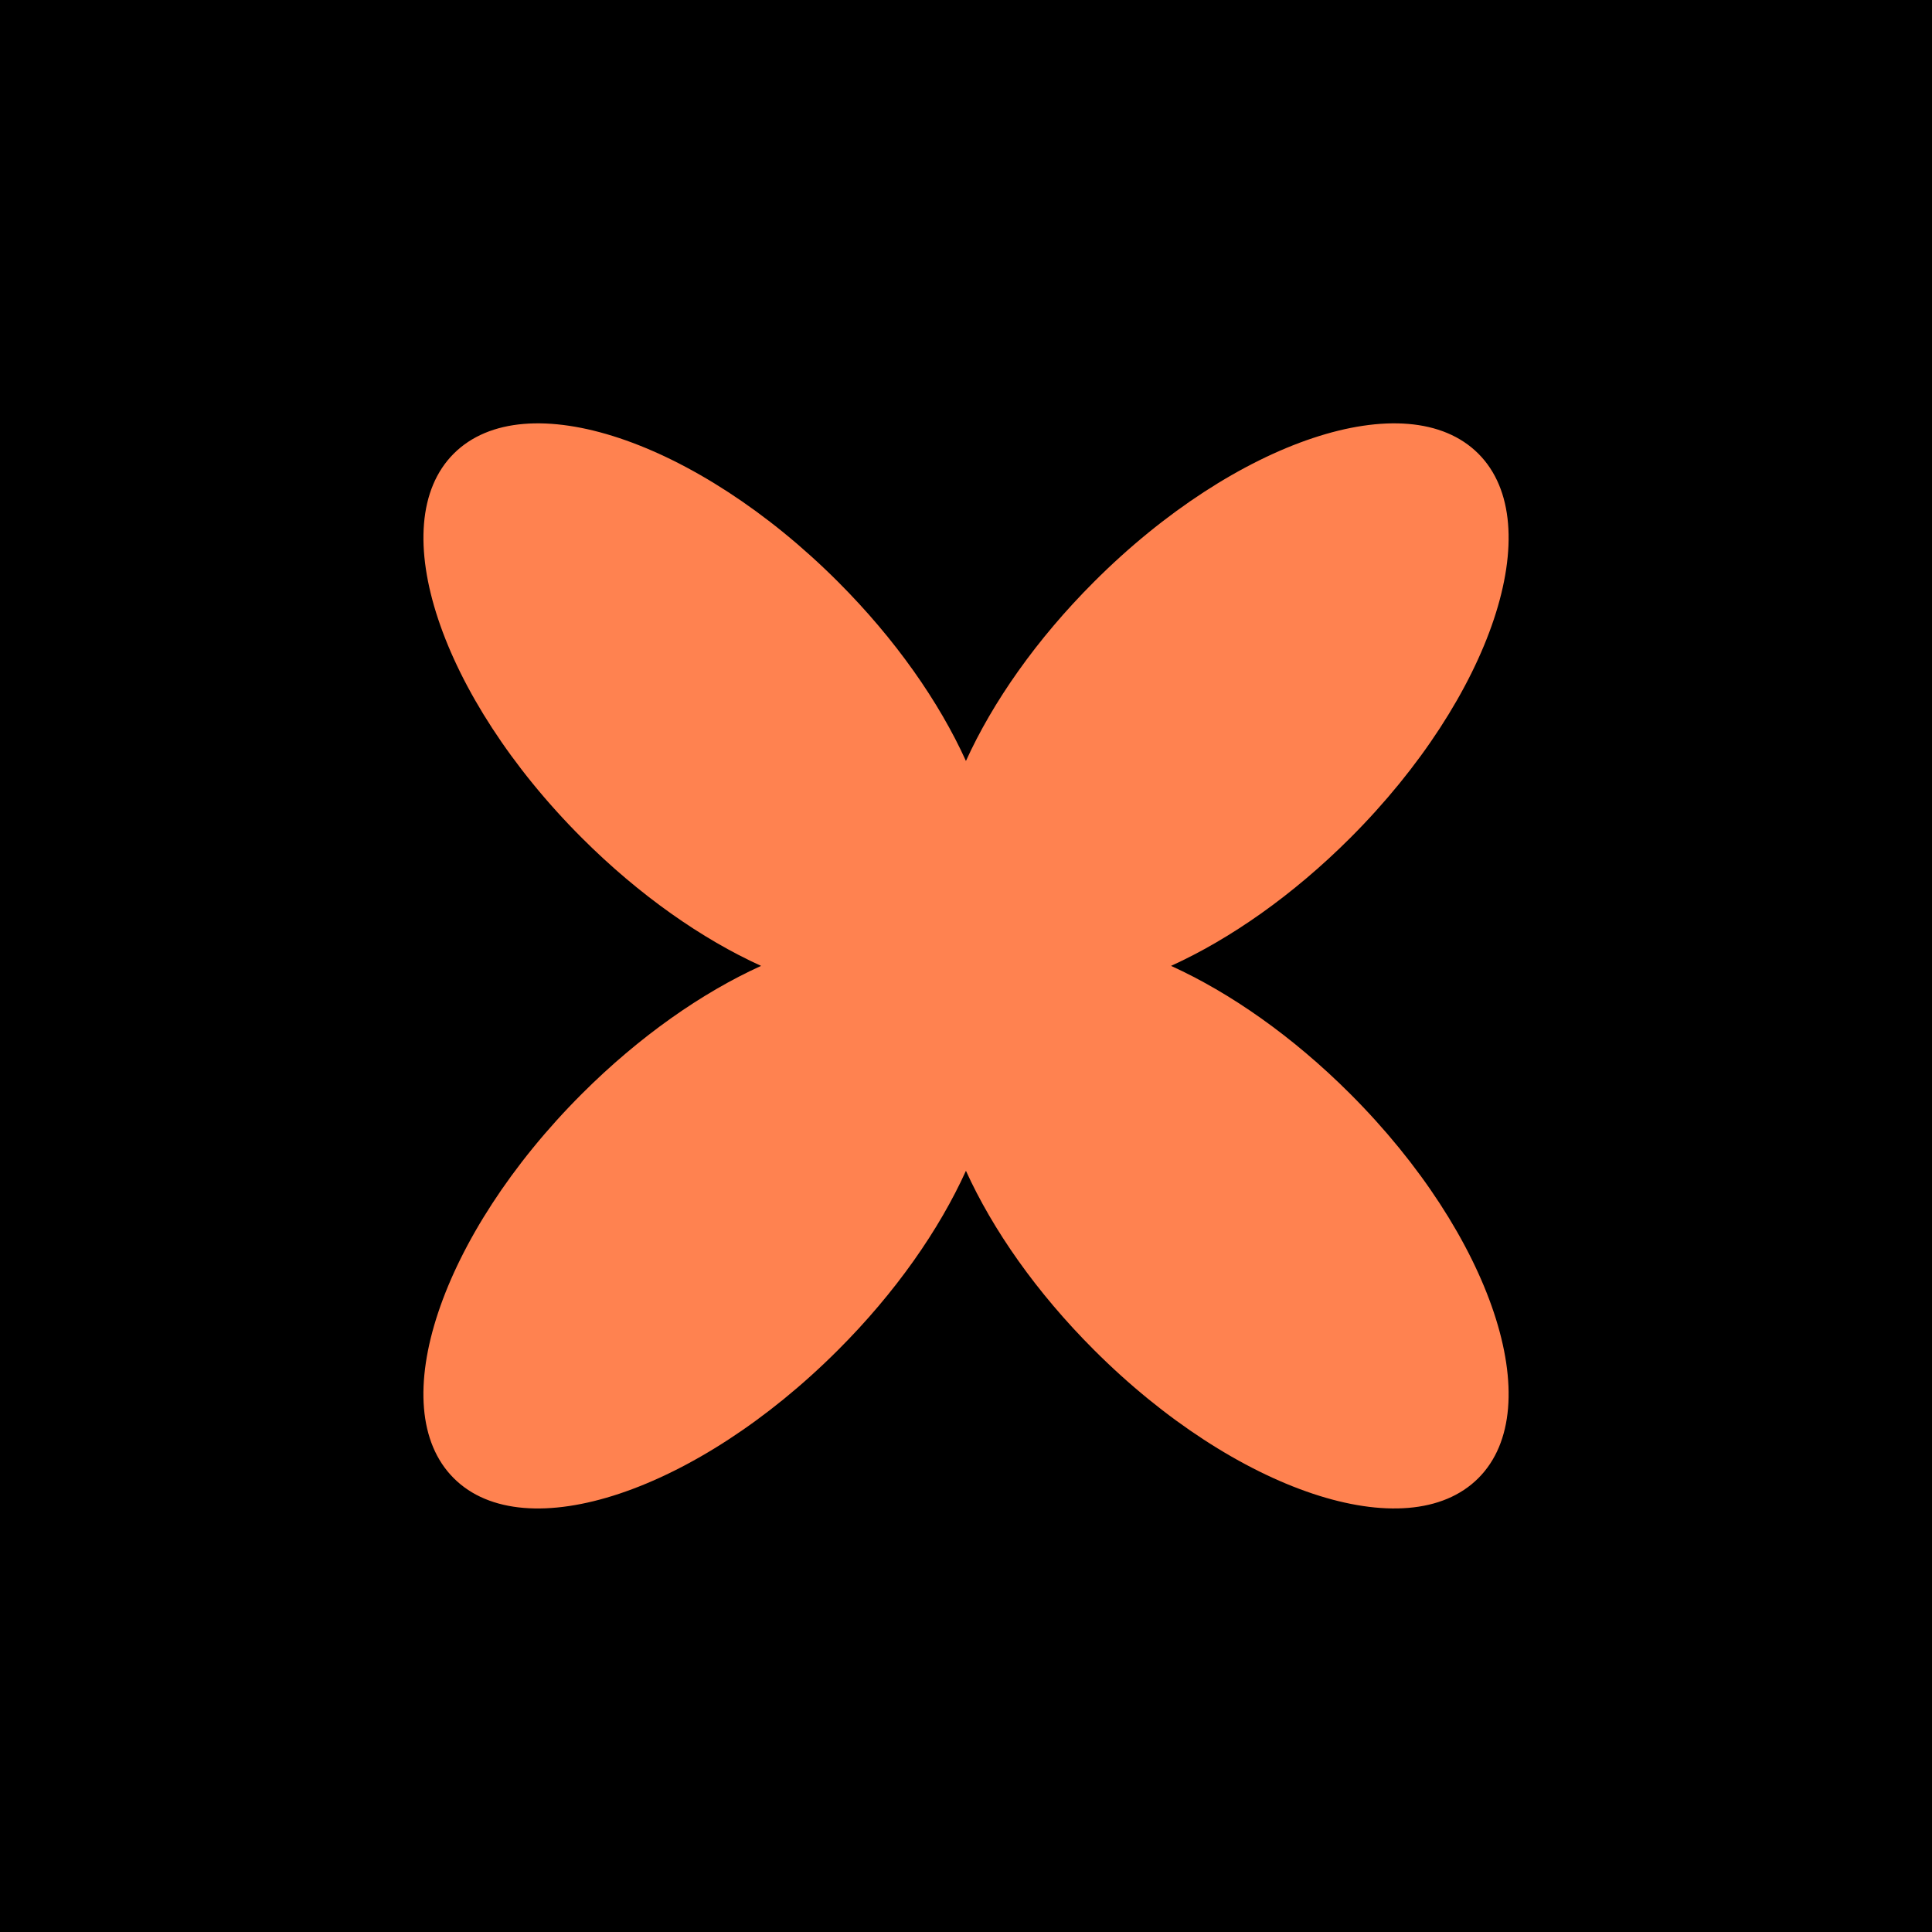 <svg width="32" height="32" viewBox="0 0 32 32" fill="none" xmlns="http://www.w3.org/2000/svg">
    <rect width="32" height="32" fill="#000000"/>
    <path d="M7.515 7.514C8.687 6.342 11.536 7.292 13.879 9.635C14.834 10.59 15.557 11.629 15.999 12.604C16.442 11.629 17.166 10.59 18.122 9.635C20.465 7.292 23.314 6.342 24.486 7.514C25.657 8.685 24.708 11.535 22.365 13.878C21.41 14.832 20.371 15.555 19.396 15.998C20.371 16.441 21.41 17.164 22.365 18.119C24.708 20.462 25.657 23.312 24.486 24.483C23.314 25.655 20.465 24.704 18.122 22.361C17.166 21.406 16.442 20.367 15.999 19.392C15.557 20.367 14.835 21.407 13.879 22.362C11.536 24.705 8.687 25.655 7.515 24.483C6.343 23.312 7.293 20.462 9.636 18.119C10.591 17.164 11.63 16.441 12.606 15.998C11.631 15.555 10.591 14.832 9.636 13.877C7.293 11.534 6.344 8.685 7.515 7.514Z"
          fill="#FF8250"/>
</svg>

